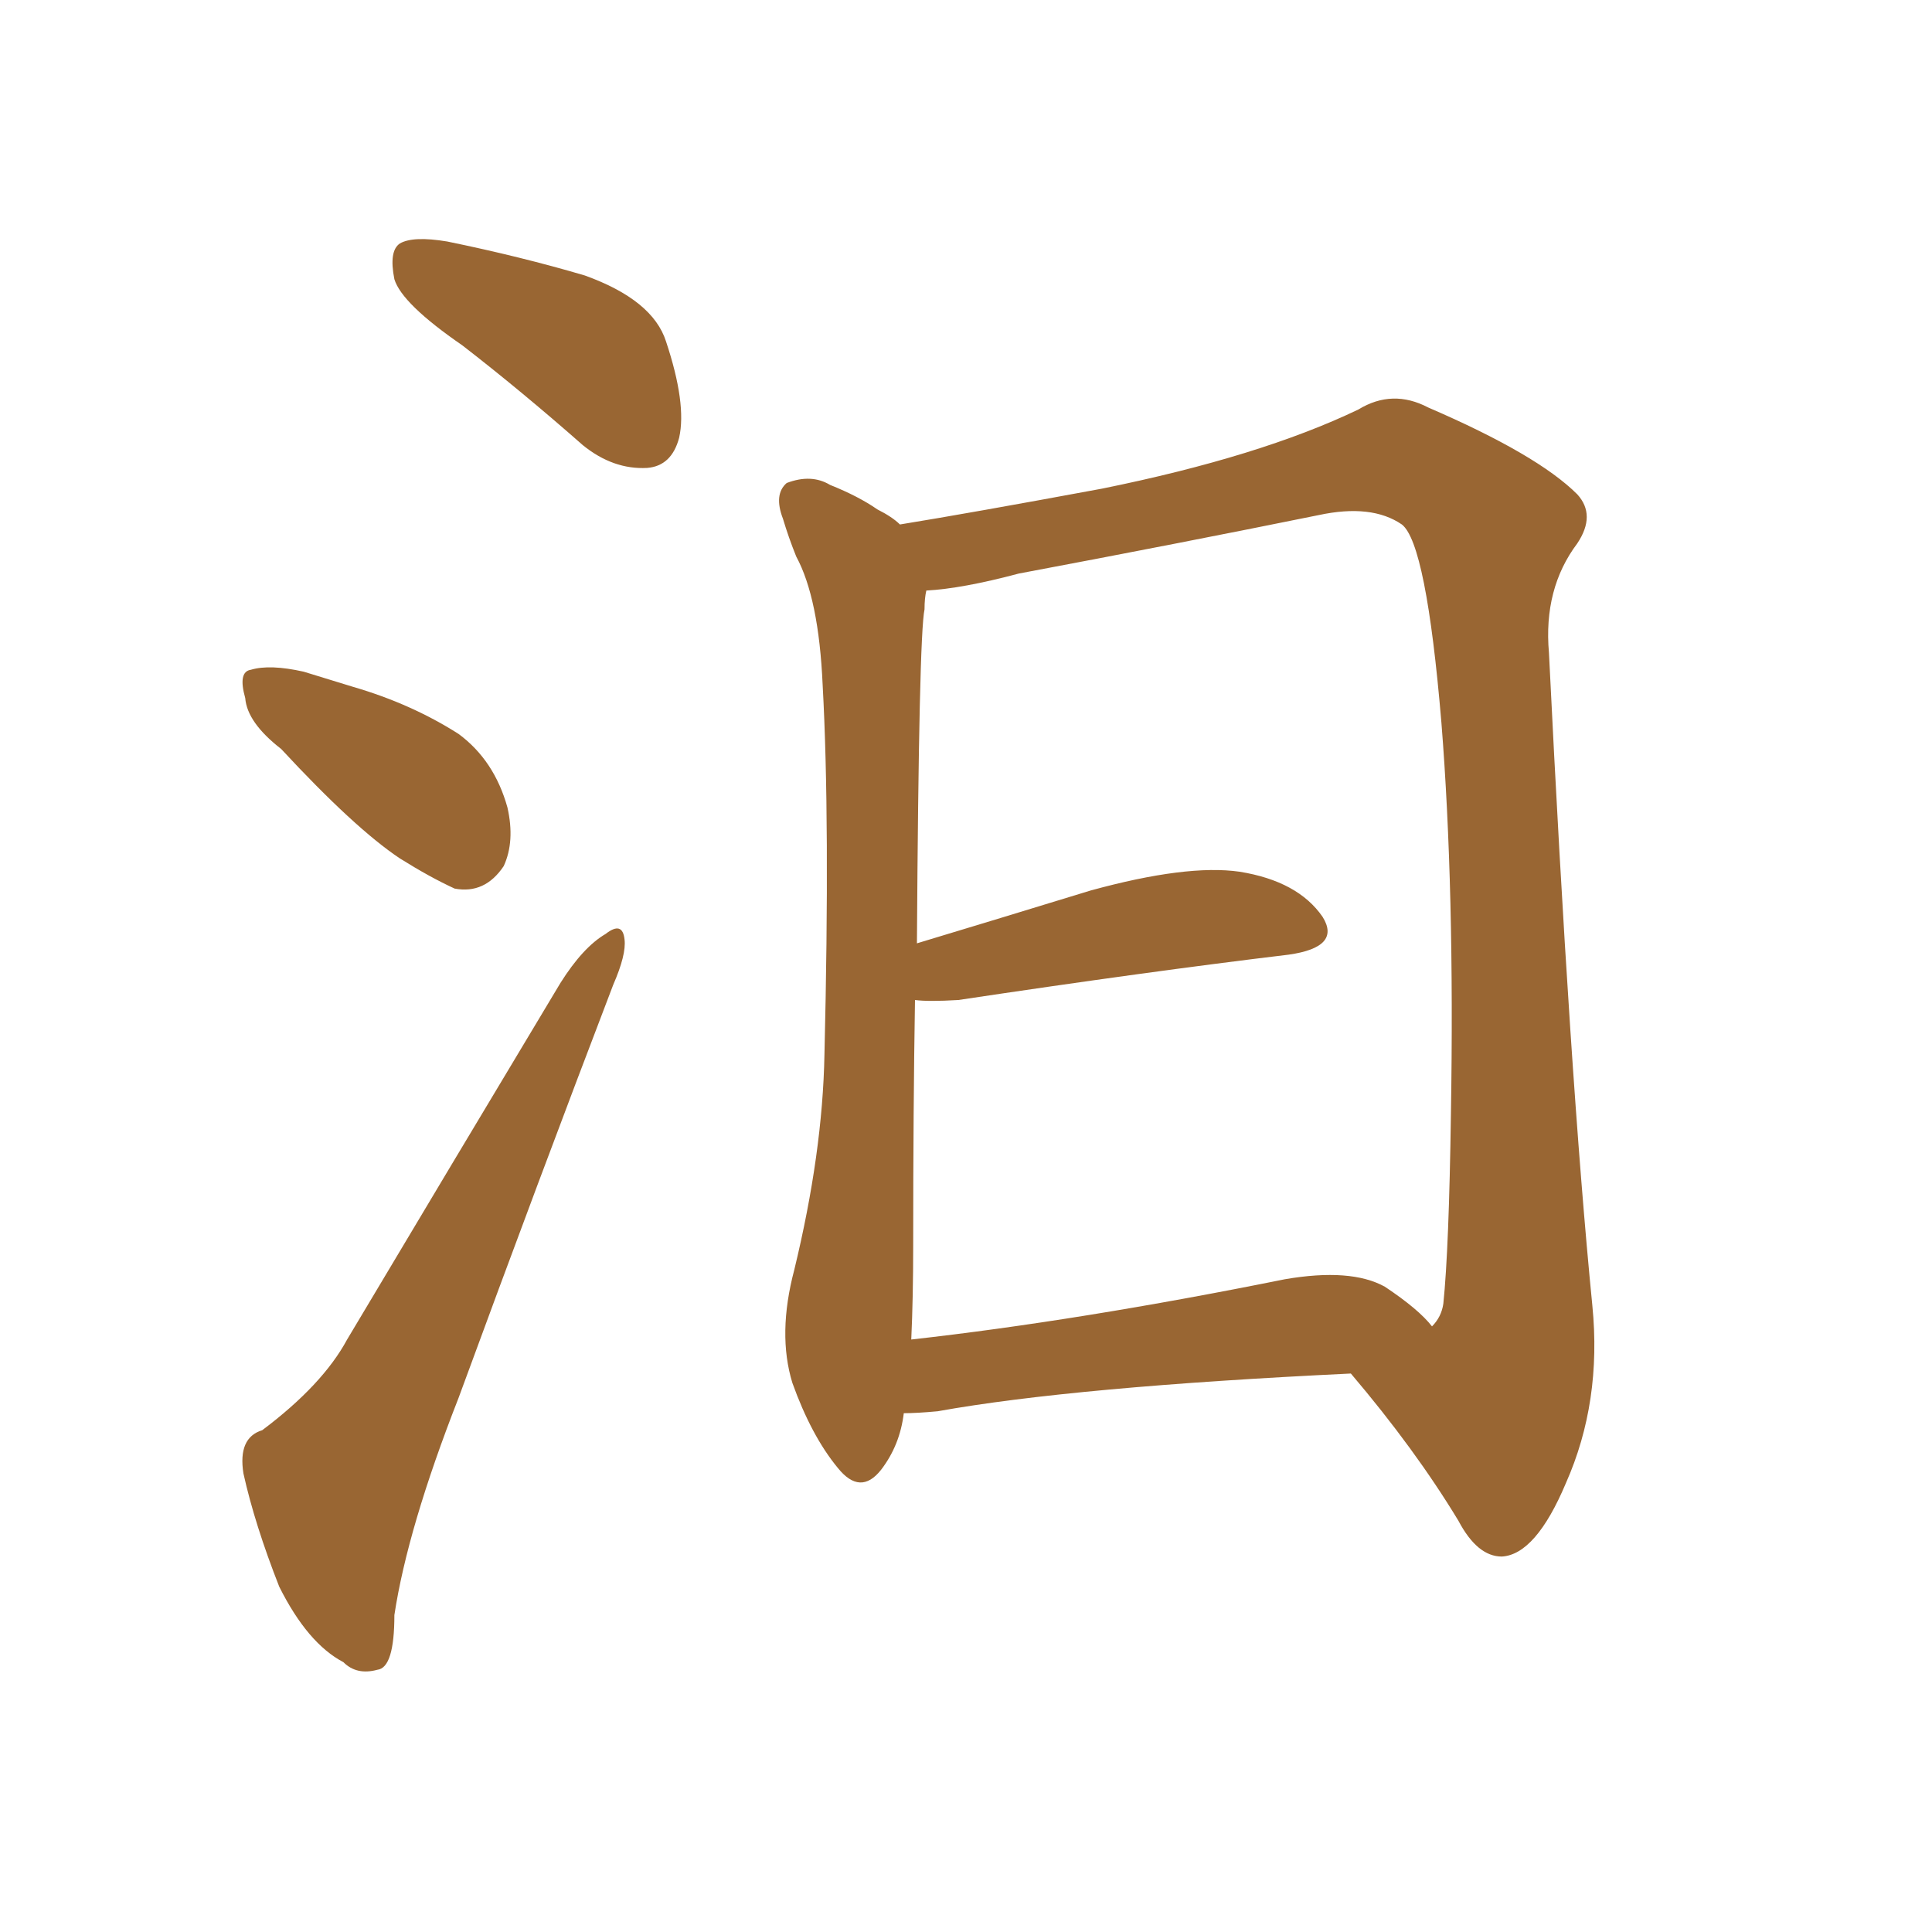 <svg xmlns="http://www.w3.org/2000/svg" xmlns:xlink="http://www.w3.org/1999/xlink" width="150" height="150"><path fill="#996633" padding="10" d="M35.89 26.81L35.89 26.81Q31.20 23.58 30.62 21.68L30.62 21.68Q30.18 19.48 31.05 18.90L31.05 18.90Q32.08 18.31 34.72 18.75L34.72 18.75Q40.43 19.92 45.41 21.39L45.41 21.39Q50.68 23.29 51.71 26.51L51.71 26.51Q53.32 31.35 52.73 33.98L52.73 33.98Q52.15 36.18 50.24 36.33L50.24 36.33Q47.61 36.47 45.26 34.57L45.26 34.57Q40.43 30.32 35.89 26.81ZM21.83 58.15L21.83 58.15Q19.19 56.10 19.04 54.20L19.04 54.20Q18.46 52.15 19.48 52.00L19.48 52.00Q20.95 51.56 23.58 52.15L23.58 52.15Q25.49 52.73 27.39 53.32L27.39 53.32Q31.93 54.64 35.60 56.98L35.60 56.98Q38.38 59.03 39.40 62.70L39.40 62.70Q39.99 65.33 39.11 67.24L39.11 67.24Q37.65 69.43 35.30 68.99L35.30 68.99Q33.40 68.12 31.05 66.65L31.05 66.65Q27.54 64.31 21.83 58.15ZM20.36 111.04L20.36 111.04Q25.05 107.52 26.95 104.00L26.95 104.00Q34.72 90.97 43.51 76.32L43.51 76.32Q45.26 73.54 47.02 72.51L47.02 72.51Q48.34 71.48 48.49 72.95L48.49 72.95Q48.63 74.12 47.61 76.46L47.61 76.46Q41.89 91.41 35.60 108.54L35.60 108.54Q31.64 118.65 30.62 125.39L30.62 125.39Q30.62 129.49 29.30 129.64L29.30 129.64Q27.69 130.08 26.66 129.05L26.66 129.05Q23.88 127.59 21.68 123.19L21.68 123.19Q19.78 118.36 18.90 114.40L18.90 114.40Q18.46 111.62 20.36 111.04ZM70.17 109.72L70.17 109.72Q69.87 112.21 68.41 114.11L68.41 114.11Q66.80 116.16 65.04 113.96L65.04 113.96Q62.99 111.47 61.52 107.37L61.52 107.37Q60.35 103.56 61.67 98.58L61.67 98.58Q63.87 89.50 64.01 81.88L64.01 81.88Q64.45 63.72 63.87 53.17L63.87 53.17Q63.57 46.44 61.82 43.21L61.82 43.21Q61.23 41.75 60.79 40.28L60.79 40.28Q60.06 38.38 61.08 37.50L61.08 37.50Q62.99 36.77 64.45 37.65L64.45 37.65Q66.65 38.53 68.12 39.55L68.12 39.55Q69.29 40.14 69.87 40.72L69.87 40.72Q75.29 39.84 85.55 37.94L85.55 37.94Q97.85 35.45 105.47 31.79L105.47 31.79Q108.11 30.18 110.89 31.64L110.89 31.64Q119.38 35.30 122.46 38.38L122.46 38.38Q123.93 39.99 122.46 42.19L122.46 42.19Q119.82 45.70 120.26 50.68L120.26 50.68Q121.88 83.64 123.63 101.37L123.63 101.37Q124.37 108.84 121.58 115.14L121.58 115.14Q119.24 120.70 116.60 120.85L116.60 120.85Q114.70 120.85 113.23 118.07L113.23 118.07Q109.86 112.50 104.88 106.64L104.88 106.64Q83.35 107.67 72.80 109.57L72.80 109.57Q71.19 109.72 70.17 109.72ZM107.52 99.90L107.52 99.90L107.52 99.90Q110.16 101.66 111.18 102.98L111.18 102.98Q111.91 102.25 112.06 101.22L112.06 101.22Q112.50 96.97 112.65 86.43L112.65 86.43Q112.94 68.99 111.91 56.10L111.91 56.10Q110.74 42.19 108.84 40.72L108.84 40.72Q106.49 39.11 102.39 39.99L102.39 39.99Q91.55 42.19 79.10 44.53L79.10 44.53Q74.71 45.70 71.92 45.85L71.92 45.85Q71.78 46.44 71.78 47.31L71.78 47.31Q71.34 49.37 71.19 73.24L71.19 73.24Q77.49 71.34 84.67 69.14L84.67 69.14Q92.14 67.09 96.24 67.68L96.24 67.68Q100.78 68.41 102.69 71.19L102.69 71.19Q104.15 73.54 100.05 74.12L100.05 74.12Q89.06 75.44 74.41 77.64L74.41 77.64Q72.07 77.78 71.04 77.64L71.04 77.64Q70.90 85.99 70.90 96.68L70.90 96.68Q70.90 100.78 70.75 104.00L70.75 104.00Q83.79 102.54 99.76 99.32L99.76 99.32Q104.88 98.44 107.52 99.90Z"/></svg>